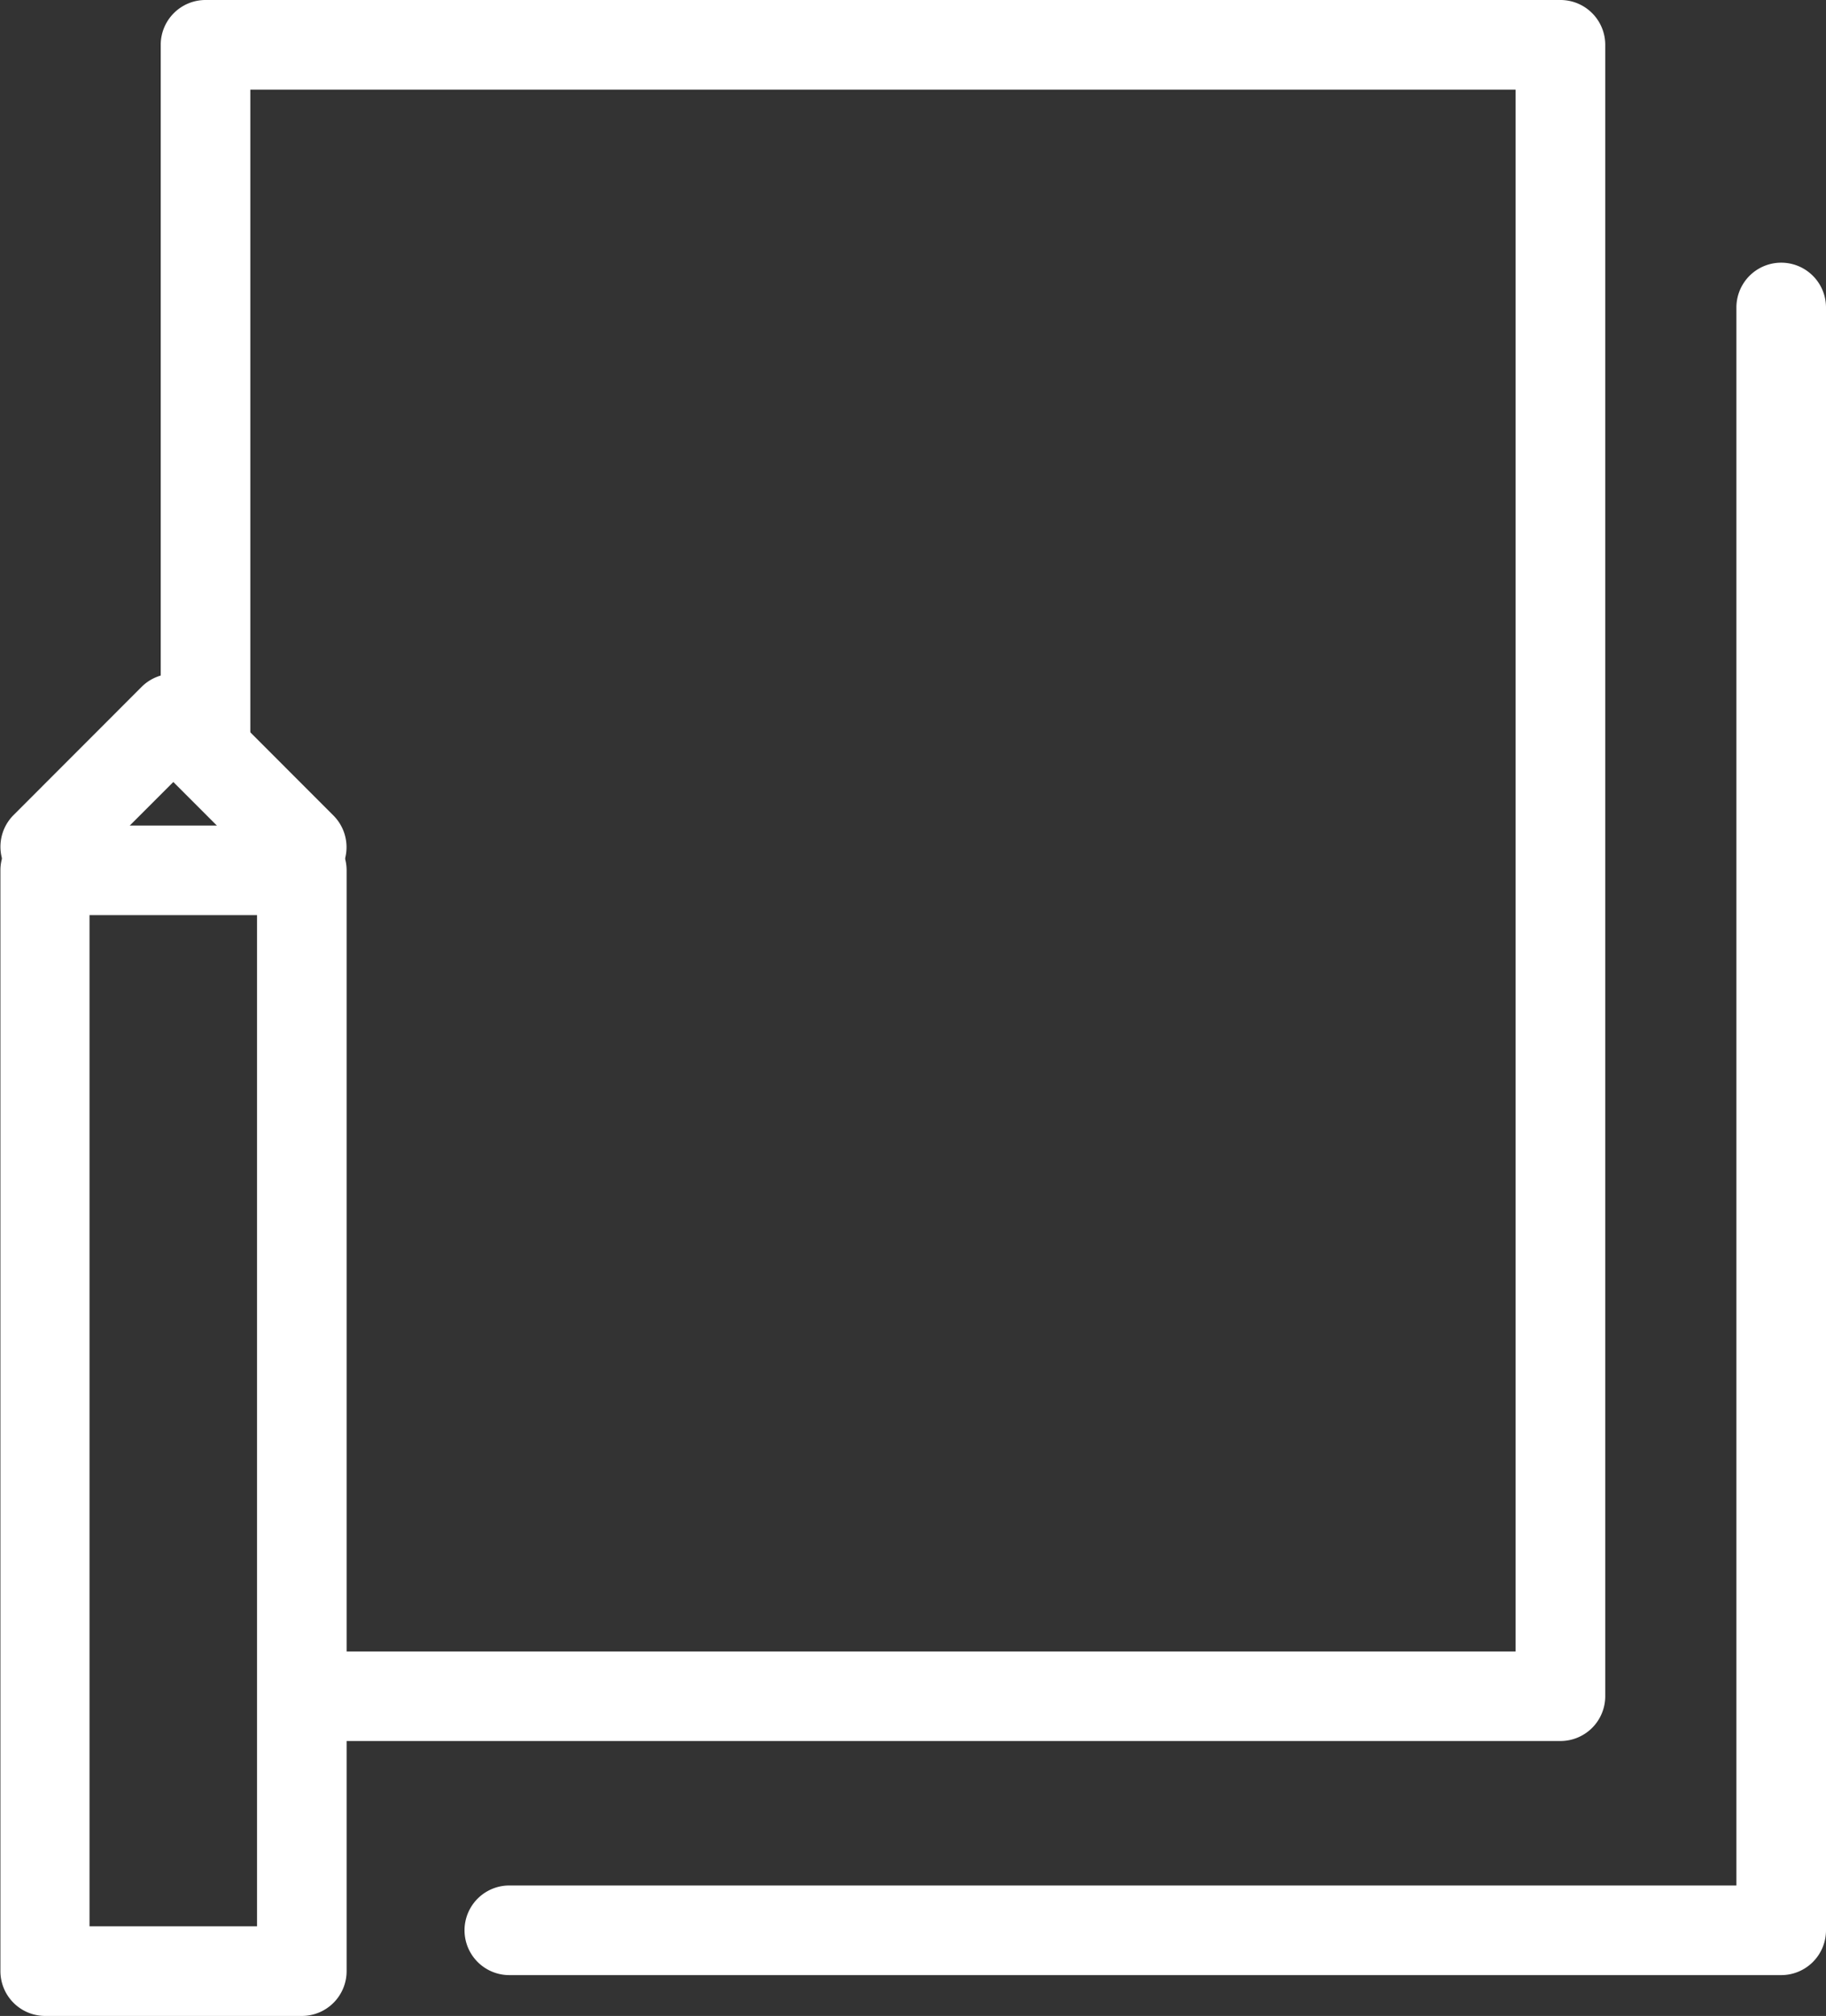 <svg id="icon-menu-1" xmlns="http://www.w3.org/2000/svg" width="22.052" height="24.336" viewBox="0 0 22.052 24.336">
  <rect x="0" y="0" width="22.052" height="24.336" fill="#333333" stroke="none"/>
  <rect id="Rectangle_874" data-name="Rectangle 874" width="1.082" height="0.279" transform="translate(1.941 10.227)" fill="#fff"/>
  <g id="Component_70_1" data-name="Component 70 – 1">
    <path id="Path_1320" data-name="Path 1320" d="M113.384,105.907H98.024a.541.541,0,0,1,0-1.082h14.819V85.776a.541.541,0,0,1,1.082,0v19.59a.541.541,0,0,1-.541.541" transform="translate(-91.873 -82.064)" fill="#fff"/>
    <path id="Path_1321" data-name="Path 1321" d="M95.518,106.4h-3.1a.541.541,0,0,1-.54-.541V92.57a.54.54,0,0,1,.54-.54h3.1a.541.541,0,0,1,.541.54v13.289a.541.541,0,0,1-.541.541m-2.564-1.082h2.023V93.111H92.954Z" transform="translate(-91.873 -82.064)" fill="#fff"/>
    <path id="Path_1322" data-name="Path 1322" d="M110.717,82.064H94.355a.541.541,0,0,0-.541.541V90.89l.152-.151.93.93V83.146h15.28V102H95.518v1.081h15.2a.541.541,0,0,0,.541-.541V82.605a.541.541,0,0,0-.541-.541" transform="translate(-91.873 -82.064)" fill="#fff"/>
    <path id="Path_1323" data-name="Path 1323" d="M95.518,92.832a.54.54,0,0,1-.382-.158l-1.17-1.17-1.17,1.17a.541.541,0,0,1-.765-.765l1.552-1.553a.541.541,0,0,1,.765,0L95.9,91.909a.541.541,0,0,1-.382.923" transform="translate(-91.873 -82.064)" fill="#fff"/>
  </g>
</svg>
